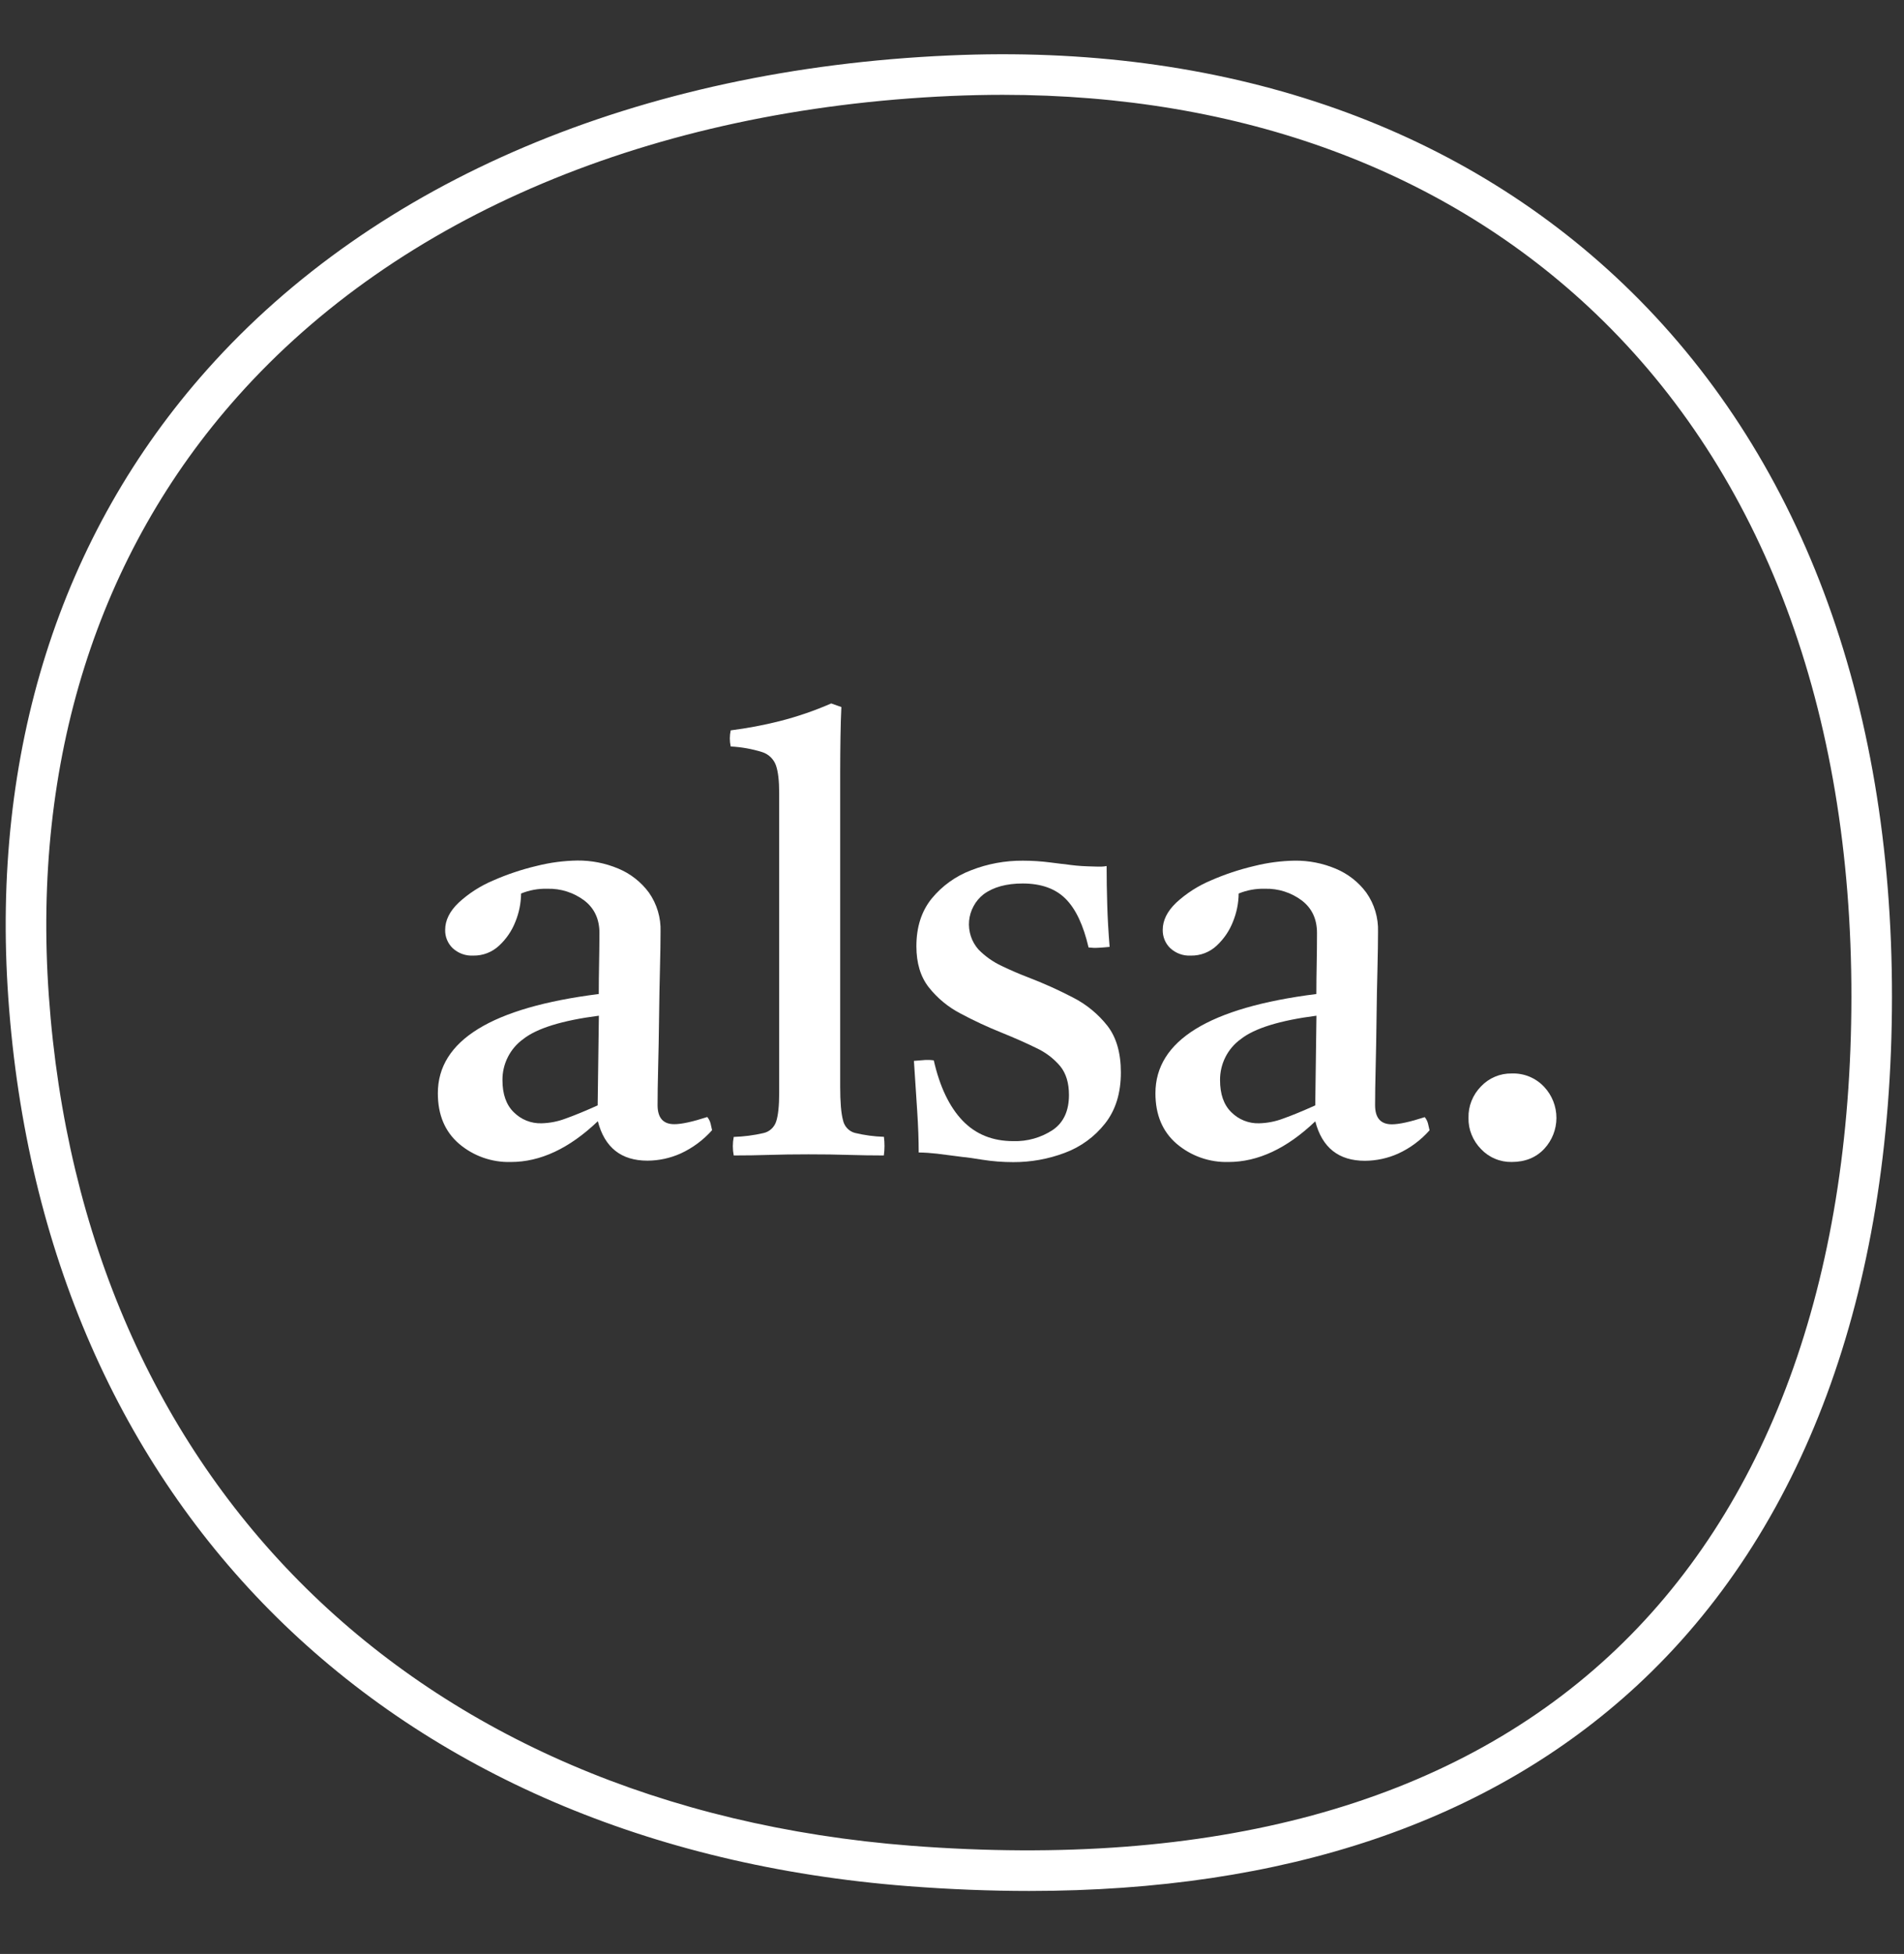 <?xml version="1.0" encoding="utf-8"?>
<!-- Generator: Adobe Illustrator 15.0.0, SVG Export Plug-In . SVG Version: 6.00 Build 0)  -->
<!DOCTYPE svg PUBLIC "-//W3C//DTD SVG 1.1//EN" "http://www.w3.org/Graphics/SVG/1.1/DTD/svg11.dtd">
<svg version="1.1" id="Vrstva_1" xmlns="http://www.w3.org/2000/svg" xmlns:xlink="http://www.w3.org/1999/xlink" x="0px" y="0px"
	 width="77px" height="79px" viewBox="0 0 77 79" enable-background="new 0 0 77 79" xml:space="preserve">
<rect x="0" y="0" width="77" height="79" fill="#333333" stroke="none"/>
<g>
</g>
<path fill="#FFFFFF" d="M20.659,46.981c-0.765,0.021-1.51-0.24-2.093-0.736c-0.573-0.492-0.859-1.172-0.859-2.043
	c0-2.128,2.169-3.466,6.508-4.013c0-0.388,0.004-0.783,0.012-1.186c0.008-0.403,0.013-0.831,0.015-1.281
	c0-0.564-0.206-1.003-0.616-1.317c-0.429-0.32-0.953-0.486-1.488-0.472c-0.365-0.01-0.727,0.055-1.065,0.193
	c-0.004,0.388-0.08,0.771-0.226,1.131c-0.144,0.373-0.372,0.708-0.666,0.979c-0.282,0.263-0.655,0.407-1.041,0.4
	c-0.152,0.008-0.305-0.014-0.448-0.066c-0.144-0.052-0.275-0.133-0.387-0.236c-0.098-0.096-0.176-0.21-0.228-0.337
	c-0.052-0.127-0.077-0.263-0.074-0.4c0-0.387,0.181-0.753,0.544-1.1c0.408-0.376,0.879-0.679,1.391-0.895
	c0.569-0.251,1.161-0.45,1.766-0.592c0.539-0.136,1.09-0.209,1.645-0.218c0.569-0.005,1.133,0.106,1.658,0.327
	c0.491,0.205,0.917,0.539,1.234,0.967c0.326,0.463,0.491,1.019,0.472,1.583c0,0.387-0.008,0.89-0.024,1.511
	c-0.016,0.621-0.028,1.281-0.036,1.981c-0.008,0.701-0.021,1.367-0.037,1.996c-0.016,0.629-0.023,1.136-0.023,1.523
	c0,0.516,0.226,0.774,0.679,0.772c0.291,0,0.734-0.097,1.331-0.29c0.063,0.078,0.109,0.168,0.134,0.266
	c0.023,0.097,0.044,0.186,0.06,0.266c-0.353,0.398-0.786,0.72-1.269,0.942c-0.423,0.19-0.88,0.289-1.343,0.291
	c-1.064,0-1.734-0.531-2.008-1.595C23.024,46.433,21.853,46.981,20.659,46.981z M20.32,43.67c0,0.565,0.151,0.997,0.453,1.294
	c0.146,0.147,0.322,0.266,0.515,0.343c0.194,0.078,0.401,0.115,0.609,0.109c0.335-0.008,0.667-0.073,0.979-0.192
	c0.363-0.129,0.794-0.307,1.294-0.532l0.049-3.626c-1.484,0.192-2.502,0.507-3.055,0.942c-0.264,0.189-0.478,0.438-0.625,0.729
	C20.393,43.025,20.317,43.346,20.32,43.67L20.32,43.67z"/>
<path fill="#FFFFFF" d="M35.744,46.716c-0.468,0-0.943-0.008-1.427-0.022c-0.483-0.016-1.023-0.023-1.621-0.023
	c-0.597,0-1.129,0.008-1.596,0.023c-0.468,0.015-0.943,0.022-1.427,0.022c-0.048-0.246-0.048-0.501,0-0.749
	c0.407-0.013,0.813-0.065,1.209-0.157c0.118-0.027,0.228-0.085,0.316-0.168c0.089-0.083,0.155-0.187,0.192-0.303
	c0.08-0.242,0.121-0.63,0.121-1.161V32.063c0-0.499-0.044-0.874-0.133-1.124c-0.046-0.125-0.12-0.238-0.217-0.331
	c-0.096-0.092-0.213-0.161-0.34-0.201c-0.412-0.128-0.839-0.204-1.27-0.226c-0.048-0.215-0.048-0.438,0-0.652
	c0.668-0.085,1.33-0.209,1.983-0.374c0.712-0.181,1.408-0.42,2.081-0.714l0.411,0.145c-0.017,0.355-0.029,0.758-0.036,1.208
	s-0.012,0.941-0.012,1.47v12.666c0,0.628,0.038,1.081,0.113,1.356c0.024,0.123,0.083,0.236,0.168,0.329
	c0.085,0.092,0.194,0.158,0.315,0.19c0.385,0.093,0.778,0.145,1.173,0.158C35.779,46.215,35.778,46.468,35.744,46.716z"/>
<path fill="#FFFFFF" d="M37.763,42.872c0.242,1.063,0.629,1.874,1.16,2.431c0.532,0.557,1.218,0.834,2.057,0.834
	c0.566,0.017,1.124-0.141,1.597-0.453c0.436-0.3,0.653-0.772,0.653-1.413c0-0.483-0.116-0.871-0.352-1.162
	c-0.264-0.313-0.594-0.563-0.967-0.736c-0.41-0.201-0.874-0.407-1.391-0.616c-0.574-0.23-1.137-0.491-1.682-0.783
	c-0.498-0.26-0.935-0.622-1.282-1.063c-0.331-0.425-0.496-0.977-0.496-1.655c0-0.774,0.206-1.415,0.616-1.923
	c0.423-0.516,0.973-0.912,1.597-1.148c0.666-0.261,1.376-0.392,2.092-0.387c0.371,0,0.743,0.024,1.113,0.072
	c0.371,0.048,0.572,0.072,0.604,0.072c0.297,0.046,0.595,0.074,0.896,0.084l0.436,0.013h0.113c0.075-0.002,0.151-0.01,0.226-0.024
	c0,0.516,0.009,1.04,0.025,1.572c0.015,0.532,0.048,1.097,0.096,1.696c-0.162,0.017-0.312,0.029-0.452,0.036
	c-0.133,0.009-0.267,0.004-0.399-0.012c-0.21-0.905-0.52-1.562-0.932-1.971c-0.41-0.409-0.987-0.615-1.729-0.616
	c-0.661,0-1.189,0.145-1.583,0.435c-0.167,0.13-0.305,0.292-0.404,0.477c-0.102,0.184-0.164,0.388-0.184,0.597
	c-0.02,0.209,0.006,0.42,0.07,0.621c0.065,0.2,0.172,0.384,0.312,0.542c0.271,0.276,0.591,0.501,0.943,0.665
	c0.371,0.177,0.727,0.33,1.064,0.458c0.615,0.236,1.217,0.506,1.802,0.81c0.547,0.277,1.024,0.668,1.403,1.149
	c0.362,0.467,0.544,1.096,0.544,1.886c0,0.839-0.214,1.527-0.642,2.067c-0.424,0.538-0.989,0.948-1.633,1.186
	c-0.665,0.25-1.37,0.376-2.081,0.373c-0.416,0-0.832-0.032-1.244-0.097c-0.41-0.064-0.632-0.098-0.664-0.098
	c-0.033,0-0.166-0.016-0.4-0.048c-0.234-0.033-0.492-0.065-0.774-0.099c-0.245-0.028-0.491-0.045-0.738-0.048
	c0-0.499-0.02-1.056-0.06-1.668s-0.084-1.291-0.133-2.036c0.177-0.015,0.328-0.026,0.453-0.036
	C37.53,42.851,37.647,42.854,37.763,42.872z"/>
<path fill="#FFFFFF" d="M49.679,46.981c-0.765,0.021-1.51-0.24-2.093-0.736c-0.573-0.492-0.859-1.172-0.859-2.043
	c0-2.128,2.17-3.466,6.508-4.013c0-0.388,0.005-0.783,0.013-1.186s0.013-0.831,0.013-1.281c0-0.564-0.205-1.003-0.617-1.317
	c-0.428-0.32-0.952-0.486-1.486-0.472c-0.365-0.01-0.729,0.055-1.065,0.193c-0.004,0.388-0.081,0.771-0.227,1.131
	c-0.144,0.373-0.372,0.708-0.665,0.979c-0.282,0.263-0.655,0.407-1.041,0.4c-0.152,0.008-0.306-0.014-0.448-0.066
	c-0.145-0.052-0.275-0.133-0.387-0.236c-0.099-0.096-0.176-0.21-0.228-0.337s-0.077-0.263-0.075-0.4c0-0.387,0.183-0.753,0.545-1.1
	c0.408-0.376,0.879-0.679,1.391-0.895c0.567-0.249,1.158-0.446,1.762-0.588c0.538-0.135,1.09-0.208,1.645-0.217
	c0.569-0.006,1.134,0.106,1.657,0.327c0.491,0.205,0.919,0.539,1.234,0.967c0.326,0.462,0.491,1.018,0.473,1.583
	c0,0.386-0.008,0.89-0.023,1.51c-0.017,0.621-0.029,1.281-0.037,1.983c-0.008,0.701-0.021,1.366-0.036,1.994
	c-0.016,0.63-0.023,1.137-0.023,1.523c0,0.516,0.226,0.773,0.678,0.773c0.291,0,0.734-0.097,1.331-0.29
	c0.063,0.078,0.109,0.168,0.133,0.266c0.025,0.097,0.045,0.185,0.061,0.266c-0.353,0.398-0.785,0.721-1.269,0.942
	c-0.423,0.19-0.88,0.288-1.344,0.291c-1.063,0-1.733-0.532-2.008-1.596C52.042,46.434,50.873,46.981,49.679,46.981z M49.34,43.67
	c0,0.565,0.15,0.997,0.452,1.294c0.146,0.147,0.322,0.266,0.516,0.343c0.193,0.078,0.4,0.115,0.609,0.109
	c0.335-0.008,0.666-0.073,0.979-0.192c0.363-0.129,0.794-0.307,1.294-0.532l0.049-3.626c-1.483,0.192-2.501,0.507-3.054,0.942
	c-0.265,0.189-0.479,0.438-0.626,0.729C49.413,43.025,49.338,43.346,49.34,43.67L49.34,43.67z"/>
<path fill="#FFFFFF" d="M59.388,45.193c-0.006-0.234,0.036-0.469,0.124-0.687s0.218-0.416,0.383-0.583
	c0.159-0.168,0.35-0.301,0.563-0.39c0.213-0.091,0.442-0.135,0.672-0.131c0.246-0.01,0.491,0.033,0.72,0.127
	c0.228,0.095,0.432,0.236,0.6,0.417c0.317,0.338,0.494,0.787,0.494,1.251c0,0.465-0.177,0.913-0.494,1.252
	c-0.332,0.354-0.771,0.531-1.319,0.531c-0.229,0.004-0.459-0.04-0.672-0.131c-0.213-0.088-0.403-0.221-0.563-0.389
	c-0.165-0.168-0.295-0.365-0.383-0.584C59.424,45.66,59.382,45.428,59.388,45.193z"/>
<path fill="#FFFFFF" d="M41.622,76.453c-1.571,0-3.219-0.065-4.895-0.194c-21-1.627-34.944-15.378-36.39-35.89
	c-0.702-9.95,2.082-18.747,8.051-25.439c6.804-7.629,17.458-12.135,30-12.688c10.989-0.492,20.46,2.735,27.275,9.255
	c7.106,6.802,10.857,16.766,10.851,28.816c-0.01,11.983-3.581,21.612-10.325,27.848C60.232,73.663,51.969,76.453,41.622,76.453z
	 M40.548,3.834c-0.688,0-1.384,0.016-2.088,0.046C26.363,4.415,16.12,8.727,9.617,16.021c-5.67,6.354-8.313,14.733-7.643,24.233
	c1.387,19.639,14.751,32.81,34.879,34.372c12.158,0.932,21.709-1.654,28.221-7.673c6.402-5.917,9.791-15.131,9.799-26.645
	c0.008-11.592-3.568-21.146-10.343-27.628C58.479,6.894,50.188,3.834,40.548,3.834z"/>
</svg>
